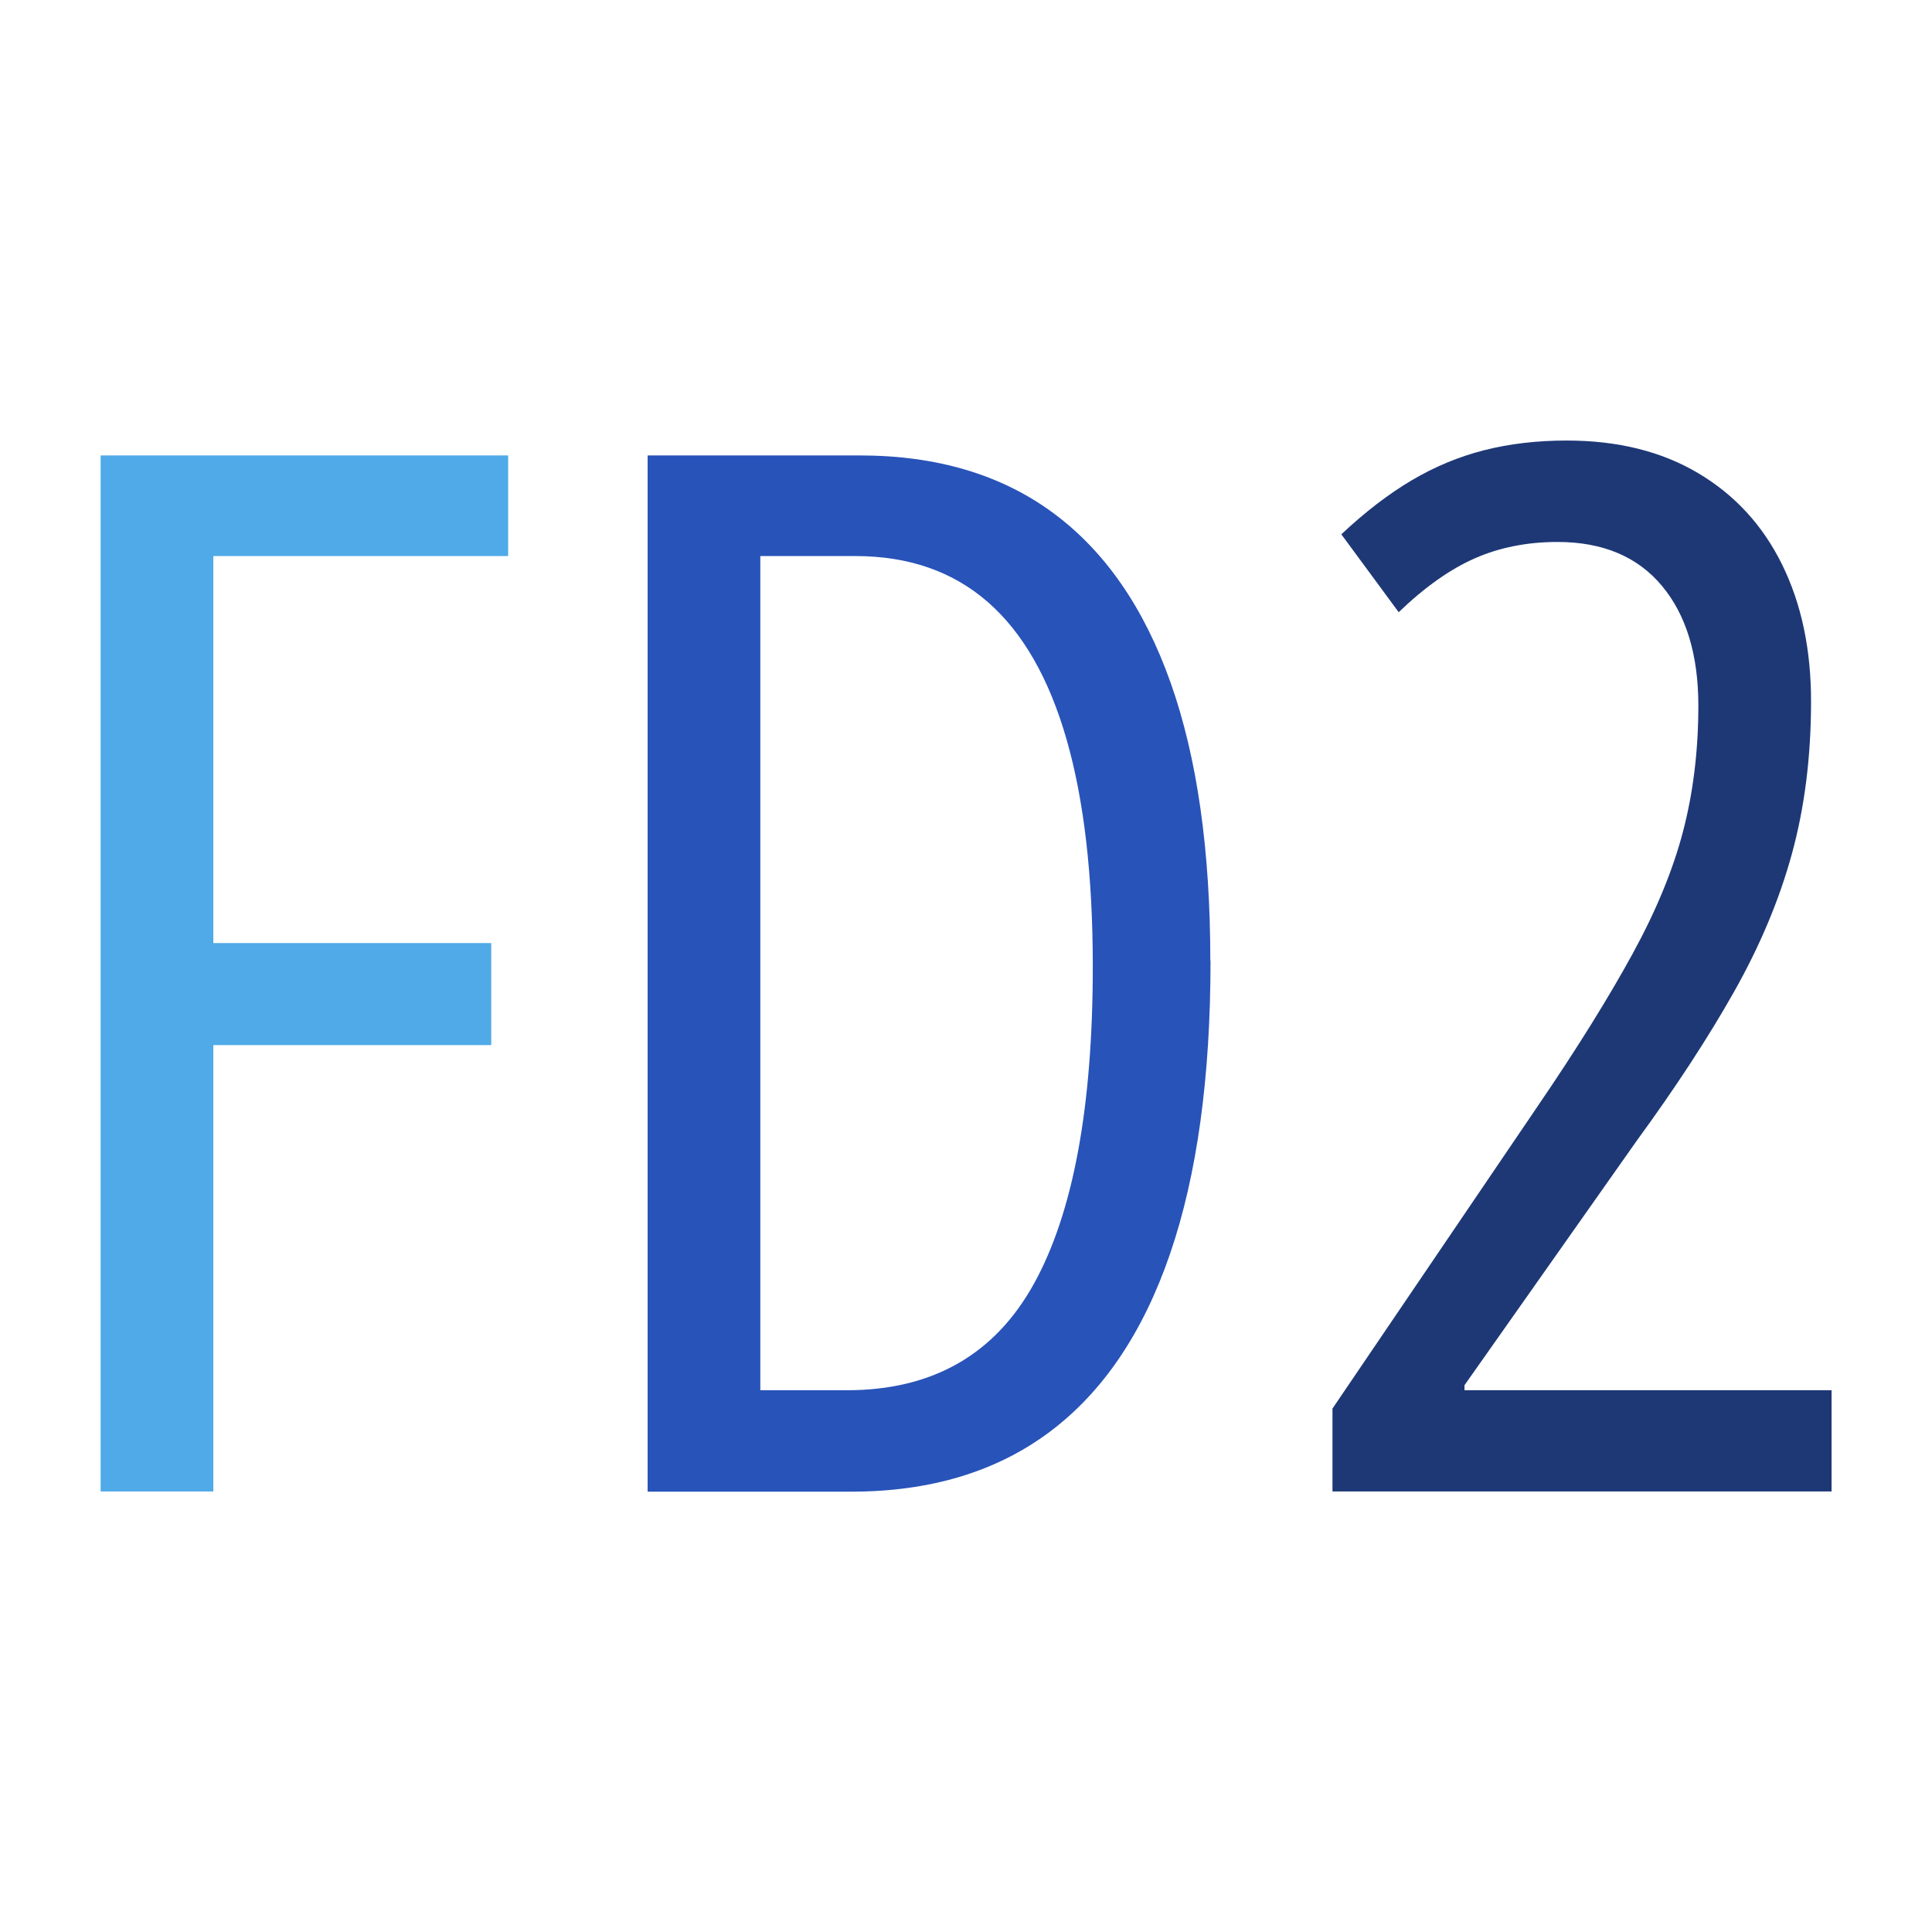 <?xml version="1.0" encoding="UTF-8"?>
<svg id="Livello_1" data-name="Livello 1" xmlns="http://www.w3.org/2000/svg" width="96" height="96" viewBox="0 0 96 96">
  <defs>
    <style>
      .cls-1 {
        fill: #4faae7;
      }

      .cls-2 {
        fill: #2853b9;
      }

      .cls-3 {
        fill: #1e3876;
      }
    </style>
  </defs>
  <path class="cls-1" d="M10.6,74.11H5V22.63H25.25v5H10.6v19.23h13.81v5.07H10.6v22.19Z"/>
  <path class="cls-2" d="M60.15,47.74c0,5.8-.67,10.65-2.01,14.56s-3.33,6.86-5.97,8.84-5.93,2.98-9.88,2.98h-10.11V22.63h10.53c3.83,0,7.03,.95,9.61,2.85s4.53,4.72,5.85,8.45,1.97,8.33,1.97,13.81Zm-5.85,.28c0-4.48-.43-8.24-1.3-11.27s-2.17-5.31-3.91-6.83-3.93-2.29-6.59-2.29h-4.72v41.45h4.3c4.25,0,7.35-1.77,9.3-5.3s2.92-8.79,2.92-15.76Z"/>
  <path class="cls-3" d="M91,74.11h-24.79v-4.12l10.18-15c2-2.93,3.57-5.47,4.74-7.61s2-4.16,2.5-6.07,.76-4,.76-6.25c0-2.51-.6-4.5-1.81-5.95s-2.94-2.18-5.19-2.18c-1.5,0-2.87,.27-4.1,.81s-2.49,1.43-3.79,2.68l-2.85-3.87c1.17-1.1,2.34-2,3.49-2.68s2.35-1.18,3.61-1.5,2.62-.48,4.1-.48c2.54,0,4.71,.54,6.53,1.62s3.21,2.59,4.17,4.54,1.44,4.21,1.44,6.8c0,2.75-.32,5.27-.95,7.57s-1.59,4.58-2.87,6.85-2.89,4.74-4.84,7.41l-8.56,12.15v.25h18.24v5.04Z"/>
</svg>